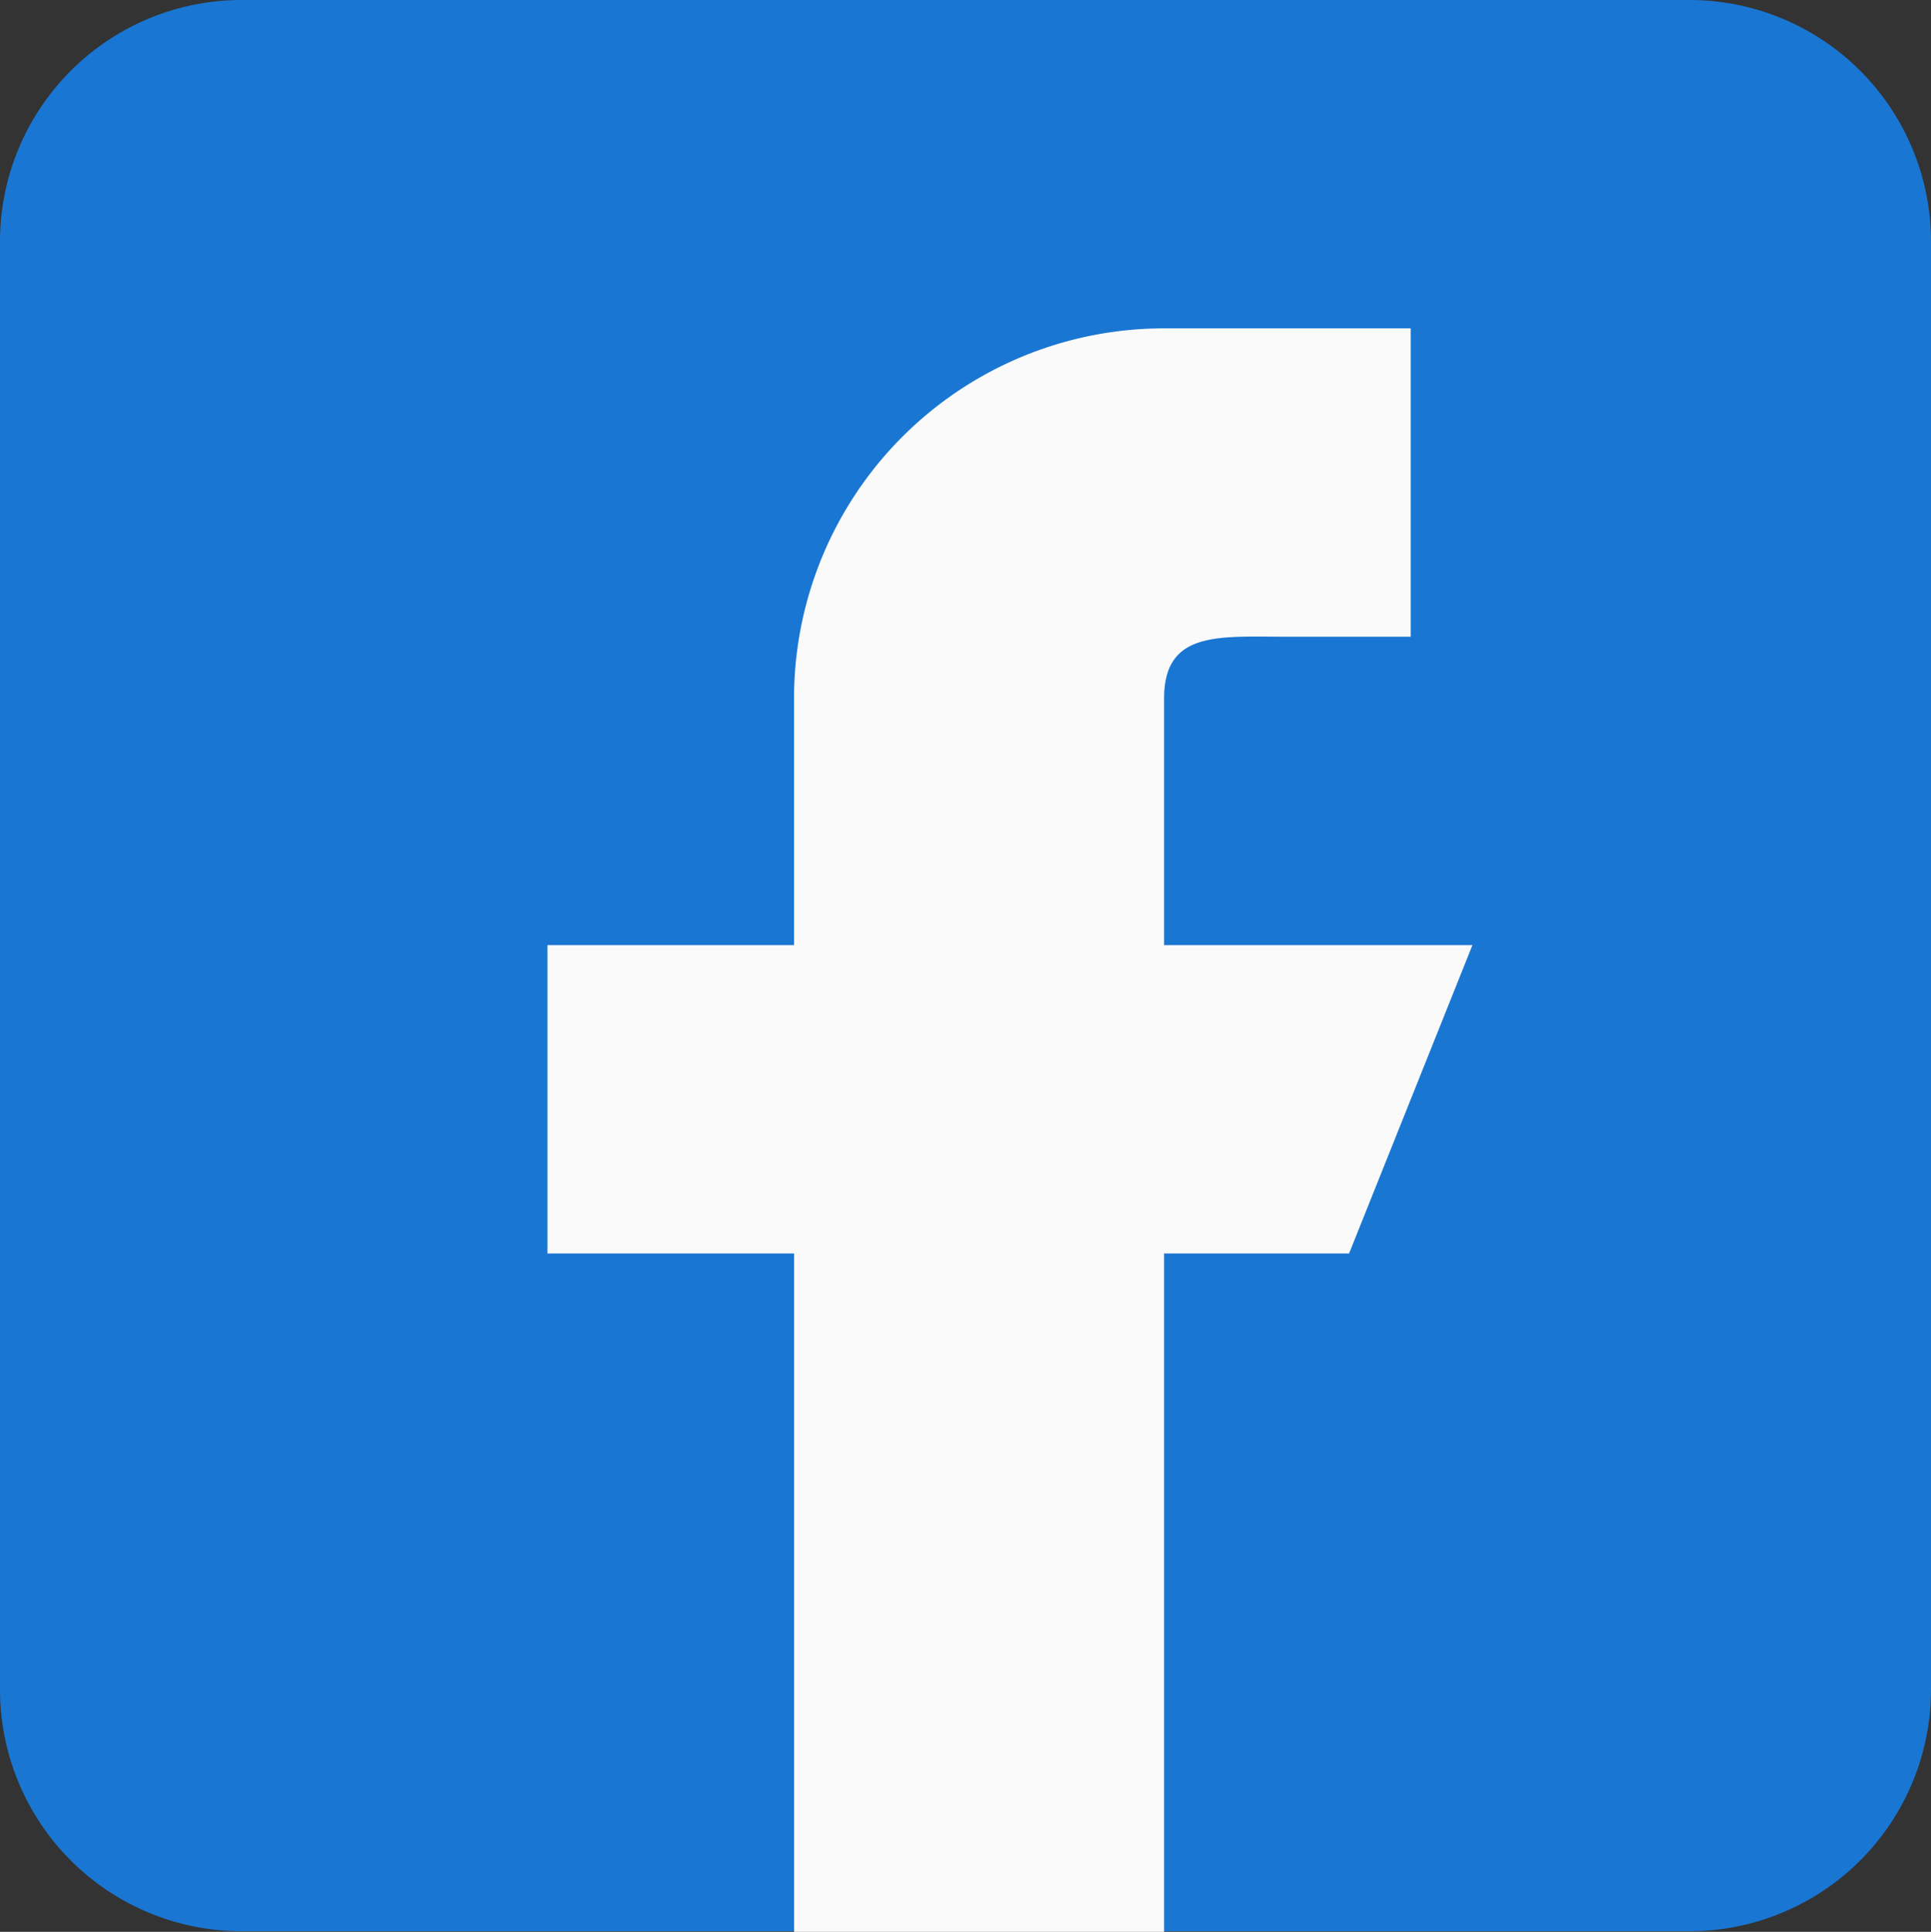 <svg xmlns="http://www.w3.org/2000/svg" width="34" height="34.011" viewBox="0 0 34 34.011"><rect x="0" y="0" width="34" height="34.011" fill="#333333" stroke="none"/><defs><style>.a{fill:#1976d2;}.b{fill:#fafafa;}</style></defs><path class="a" d="M29.75,0H4.25A4.254,4.254,0,0,0,0,4.25v25.5A4.254,4.254,0,0,0,4.25,34h25.5A4.254,4.254,0,0,0,34,29.75V4.25A4.254,4.254,0,0,0,29.75,0Z"/><path class="b" d="M208.287,106.858h-5.429v-4.343c0-1.2.973-1.086,2.172-1.086H207.2V96h-4.343a6.514,6.514,0,0,0-6.515,6.515v4.343H192v5.429h4.343V124.23h6.515V112.287h3.257Z" transform="translate(-182.361 -90.219)"/></svg>